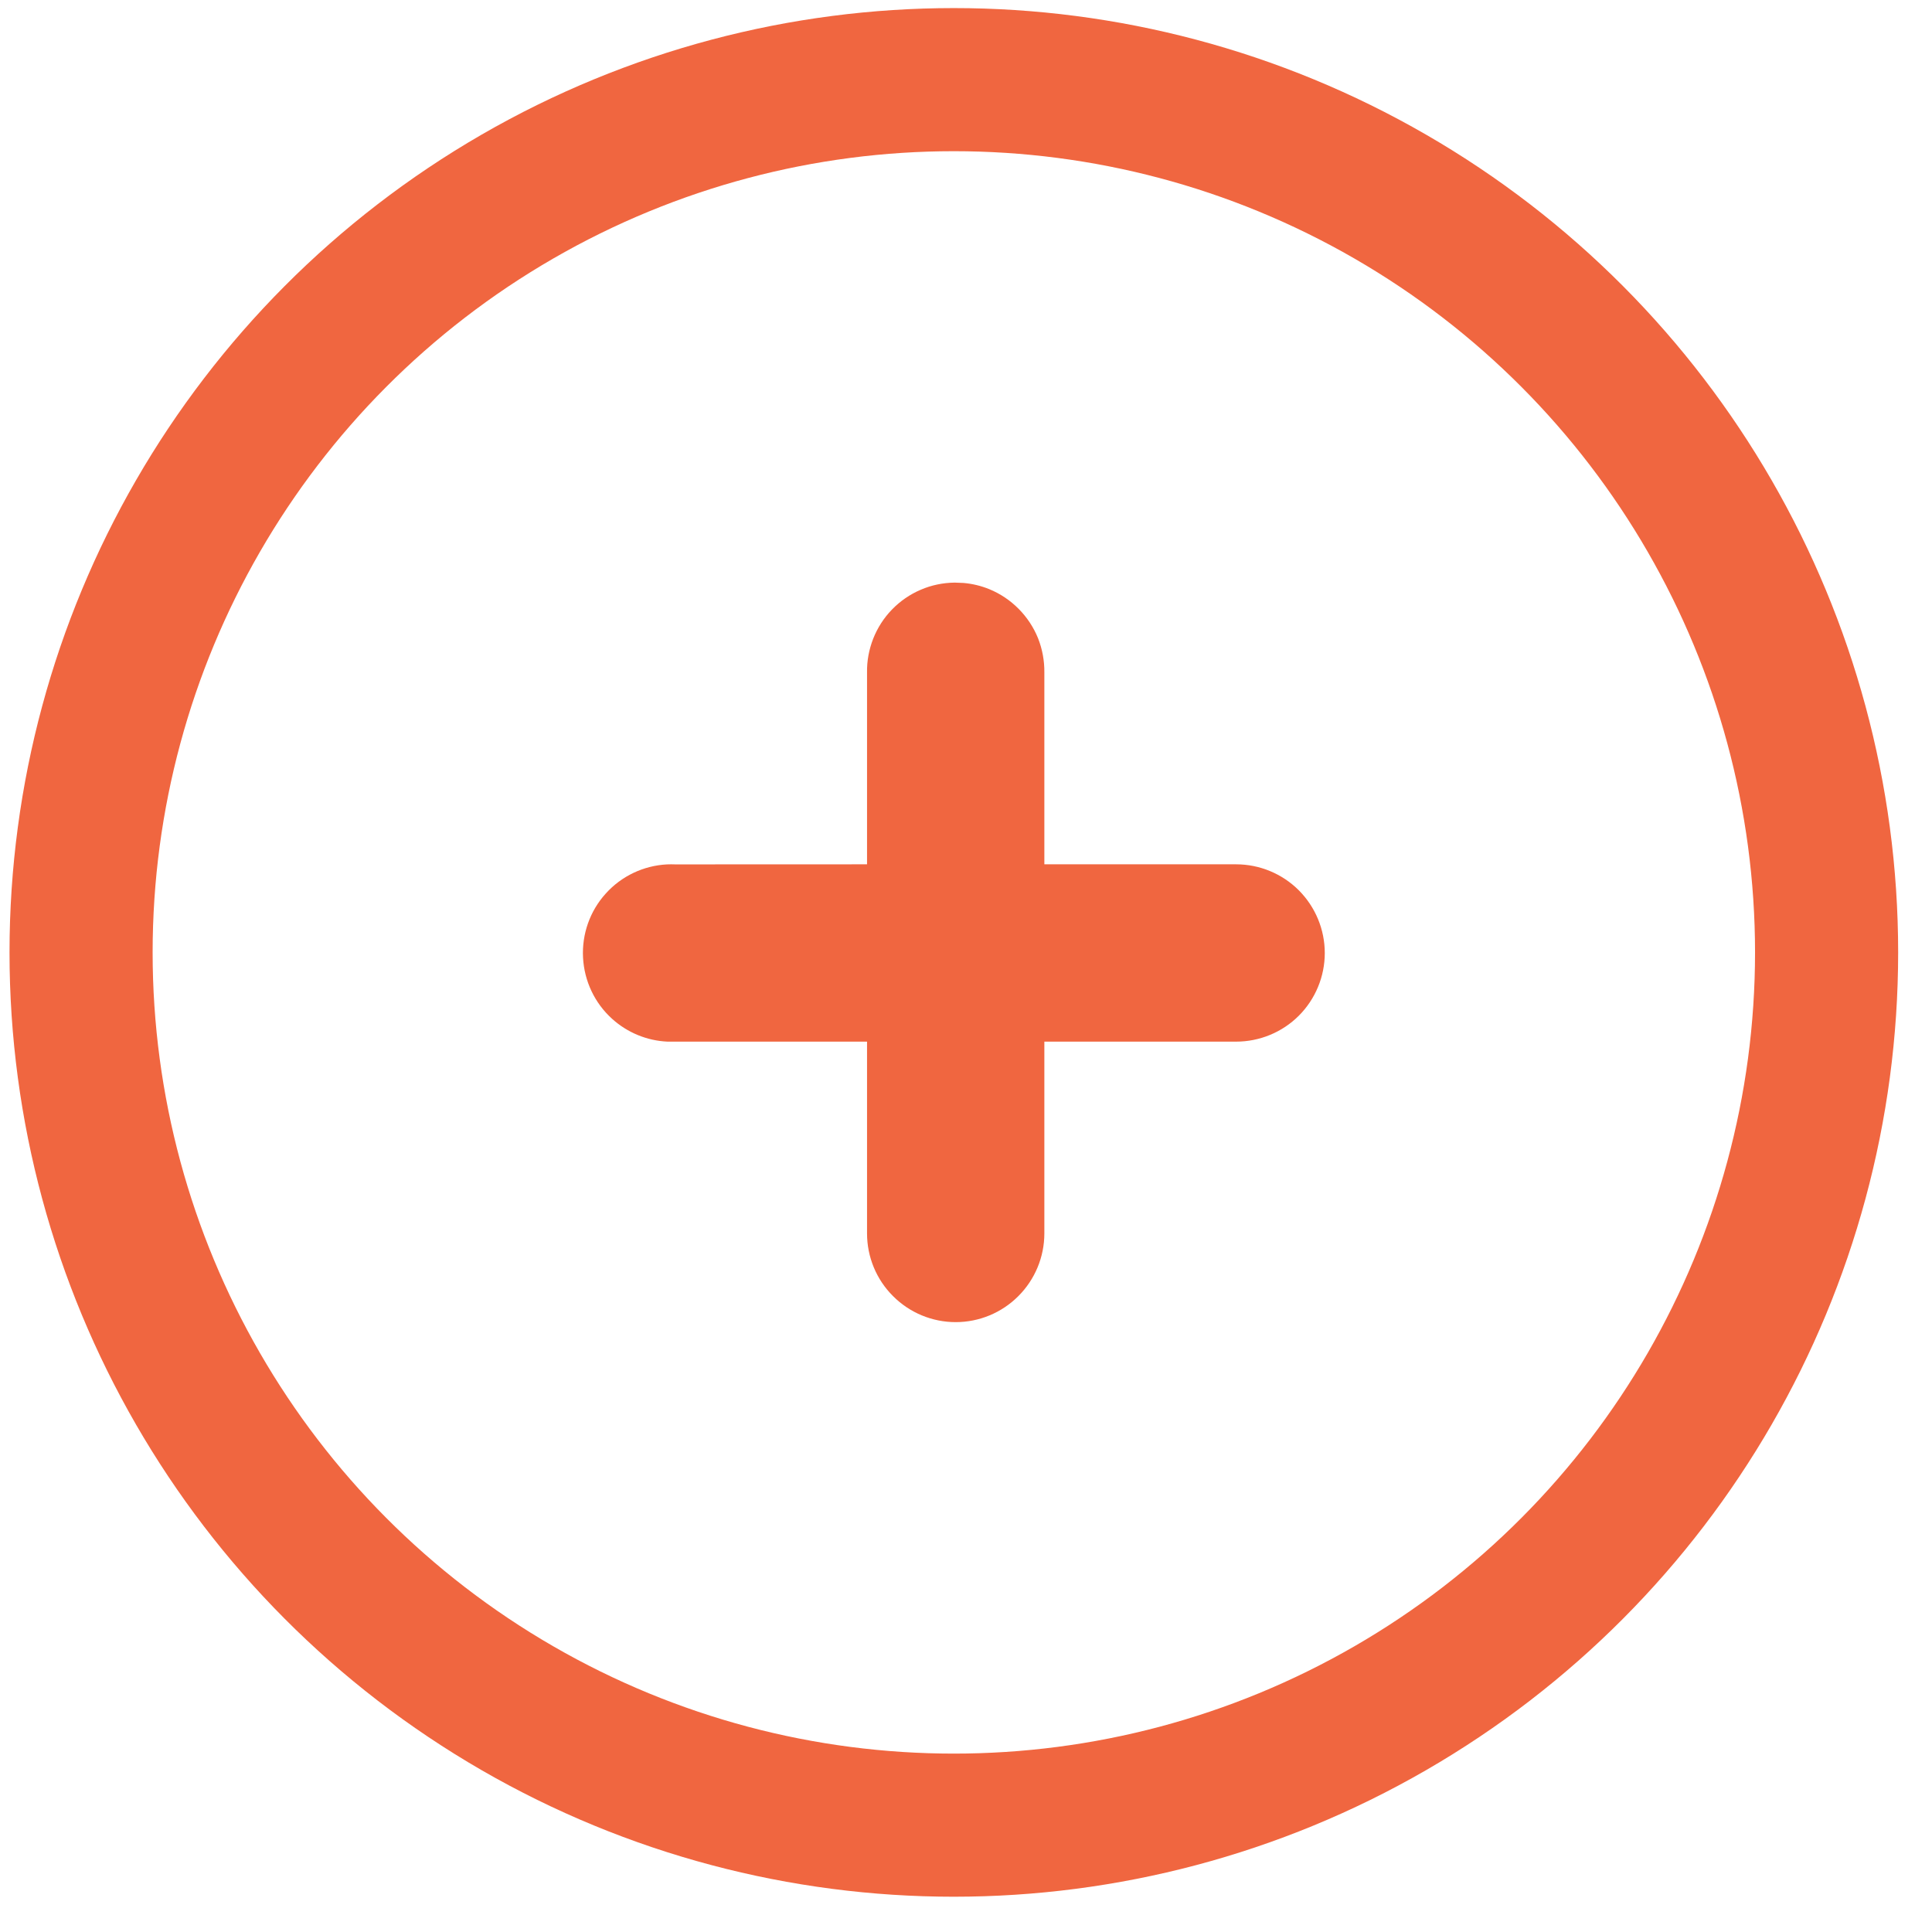 <svg width="27" height="27" viewBox="0 0 27 27" fill="none" xmlns="http://www.w3.org/2000/svg">
<path fill-rule="evenodd" clip-rule="evenodd" d="M13.467 8.147C13.59 8.158 13.711 8.187 13.826 8.234C13.98 8.297 14.119 8.391 14.236 8.509C14.352 8.626 14.445 8.766 14.507 8.92C14.567 9.072 14.597 9.235 14.595 9.399V12.079H17.275C17.603 12.079 17.919 12.21 18.151 12.442C18.383 12.675 18.514 12.99 18.514 13.319C18.514 13.647 18.383 13.963 18.151 14.195C17.919 14.427 17.603 14.557 17.275 14.557H14.595V17.237C14.595 17.566 14.464 17.881 14.232 18.113C14 18.346 13.685 18.477 13.356 18.477C13.027 18.477 12.712 18.346 12.48 18.113C12.247 17.881 12.117 17.566 12.117 17.237V14.557H9.328C9.042 14.544 8.769 14.432 8.555 14.239C8.311 14.019 8.165 13.711 8.148 13.382C8.131 13.054 8.244 12.732 8.465 12.488C8.685 12.243 8.994 12.097 9.322 12.08C9.36 12.078 9.399 12.079 9.437 12.08L12.117 12.079V9.399C12.114 9.237 12.144 9.077 12.203 8.926C12.263 8.774 12.352 8.635 12.466 8.518C12.58 8.4 12.717 8.306 12.867 8.242C13.017 8.177 13.179 8.144 13.343 8.142L13.467 8.147Z" fill="#F06640"/>
<circle cx="13.33" cy="13.31" r="12.197" stroke="#F06640" stroke-width="2"/>
</svg>
